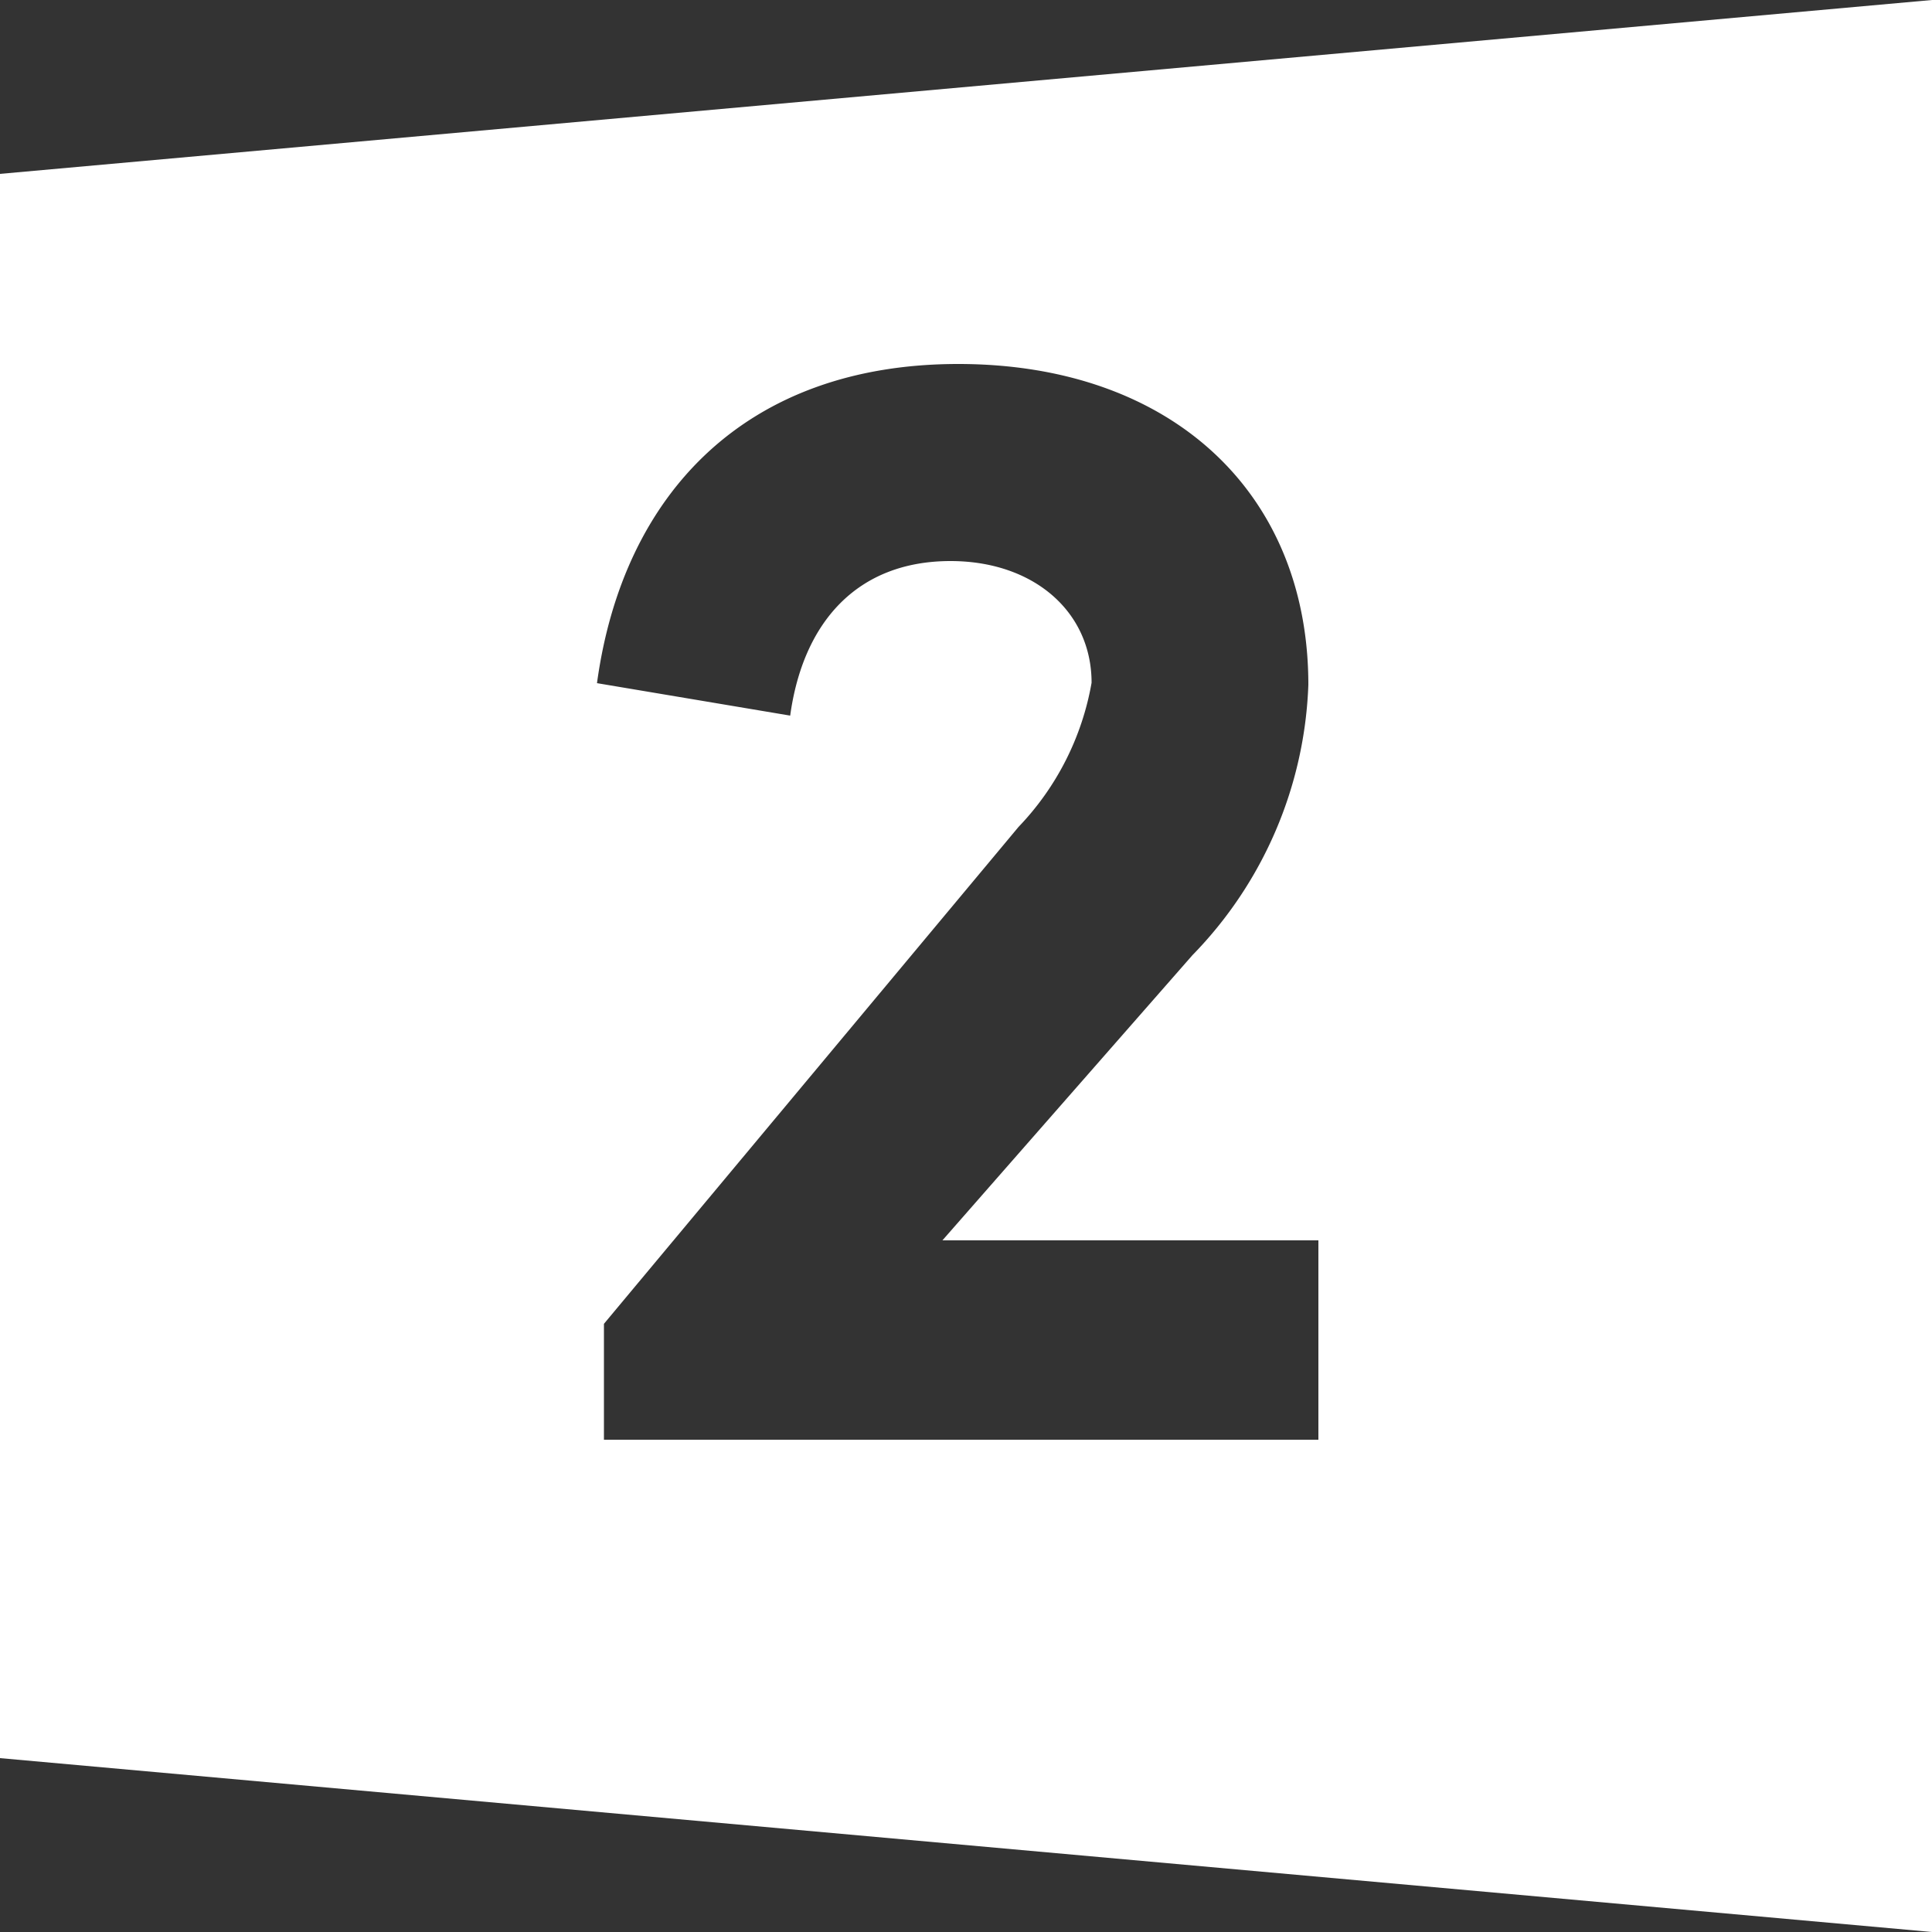 <?xml version="1.0" encoding="UTF-8"?> <svg xmlns="http://www.w3.org/2000/svg" viewBox="0 0 50 50"><rect x="0" y="0" width="50" height="50" fill="#333333" stroke="none"/><defs><style>.cls-1{fill:#fff;}</style></defs><g id="Layer_2" data-name="Layer 2"><g id="Layer_1-2" data-name="Layer 1"><path class="cls-1" d="M0,4.5v41L50,50V0ZM34.12,37.26H15.63v-3L26.36,21.4a7.17,7.17,0,0,0,1.89-3.73c0-1.85-1.51-3.15-3.65-3.15-2.43,0-3.82,1.6-4.15,4l-5-.84c.67-4.91,3.86-8.26,9.35-8.26s9.06,3.31,9.06,8.3a10.55,10.55,0,0,1-3,7L24.39,32.1h9.73Z"></path></g></g></svg> 